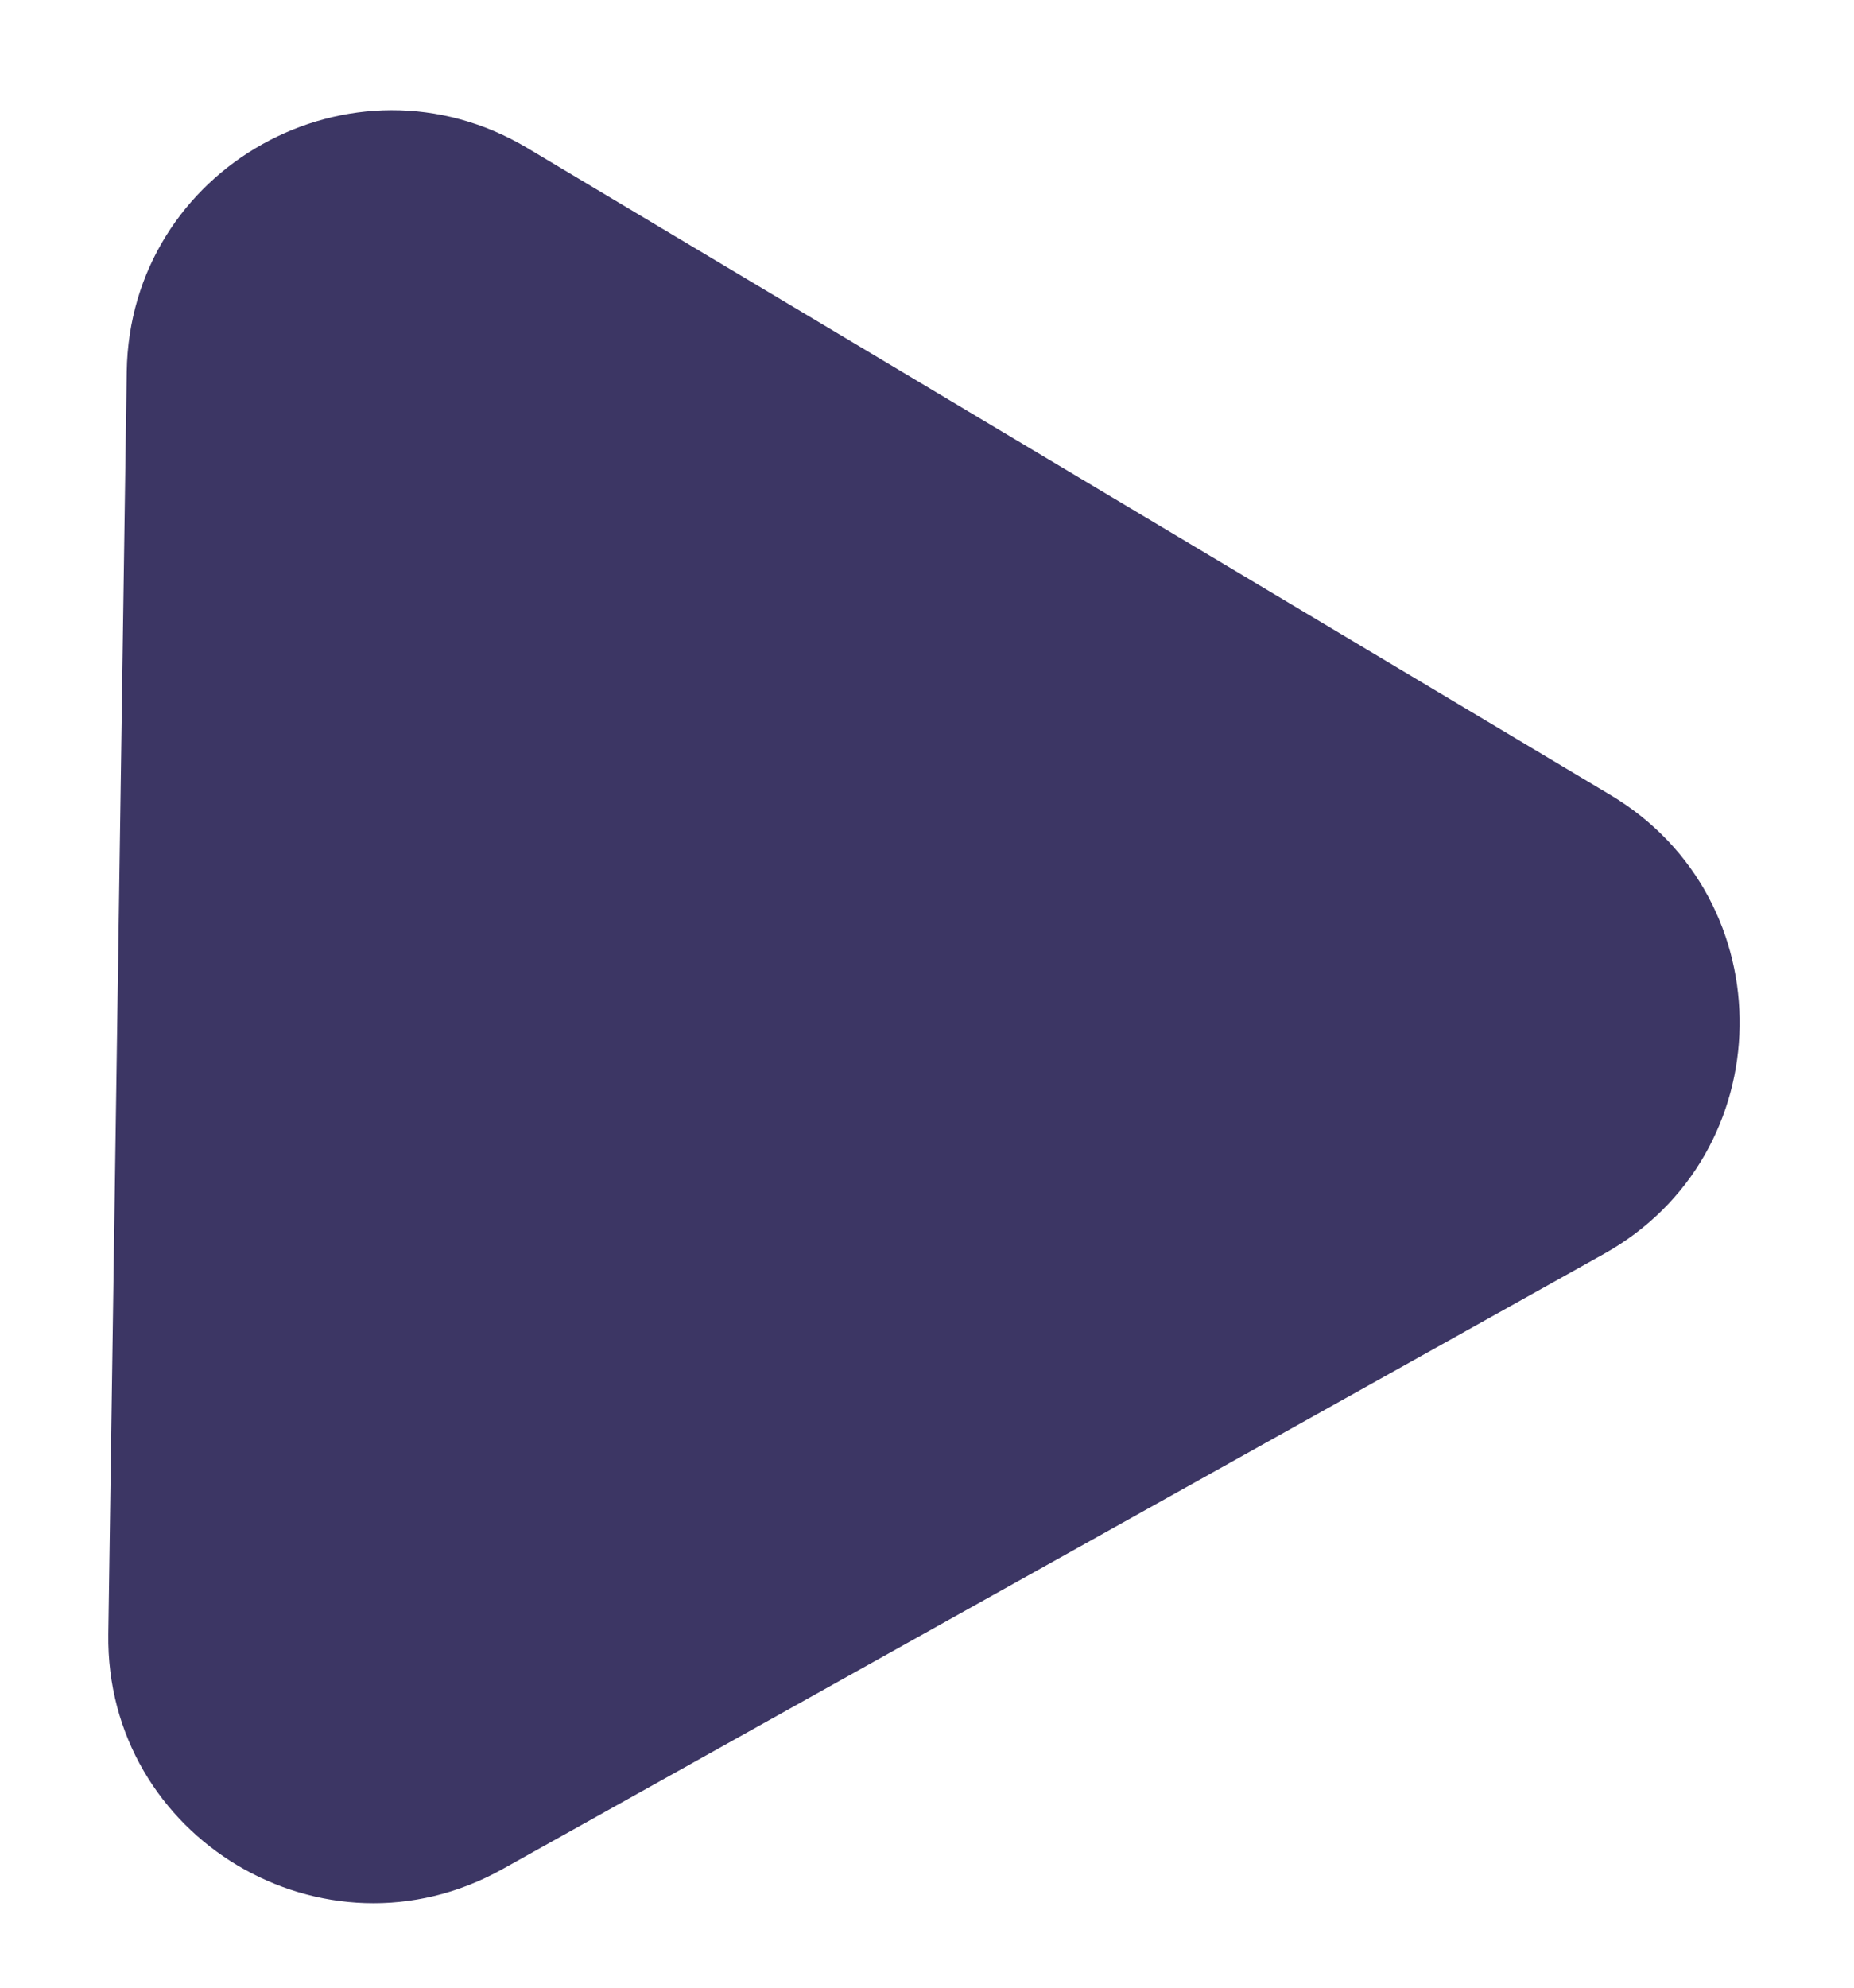 <svg width="14" height="15" viewBox="0 0 14 15" fill="none" xmlns="http://www.w3.org/2000/svg">
<path d="M12.162 6C13.483 6.789 13.456 8.713 12.111 9.463L3.793 14.106C2.448 14.856 0.796 13.87 0.818 12.331L0.957 2.805C0.979 1.266 2.66 0.328 3.982 1.117L12.162 6Z" fill="#3C3664"/>
</svg>
